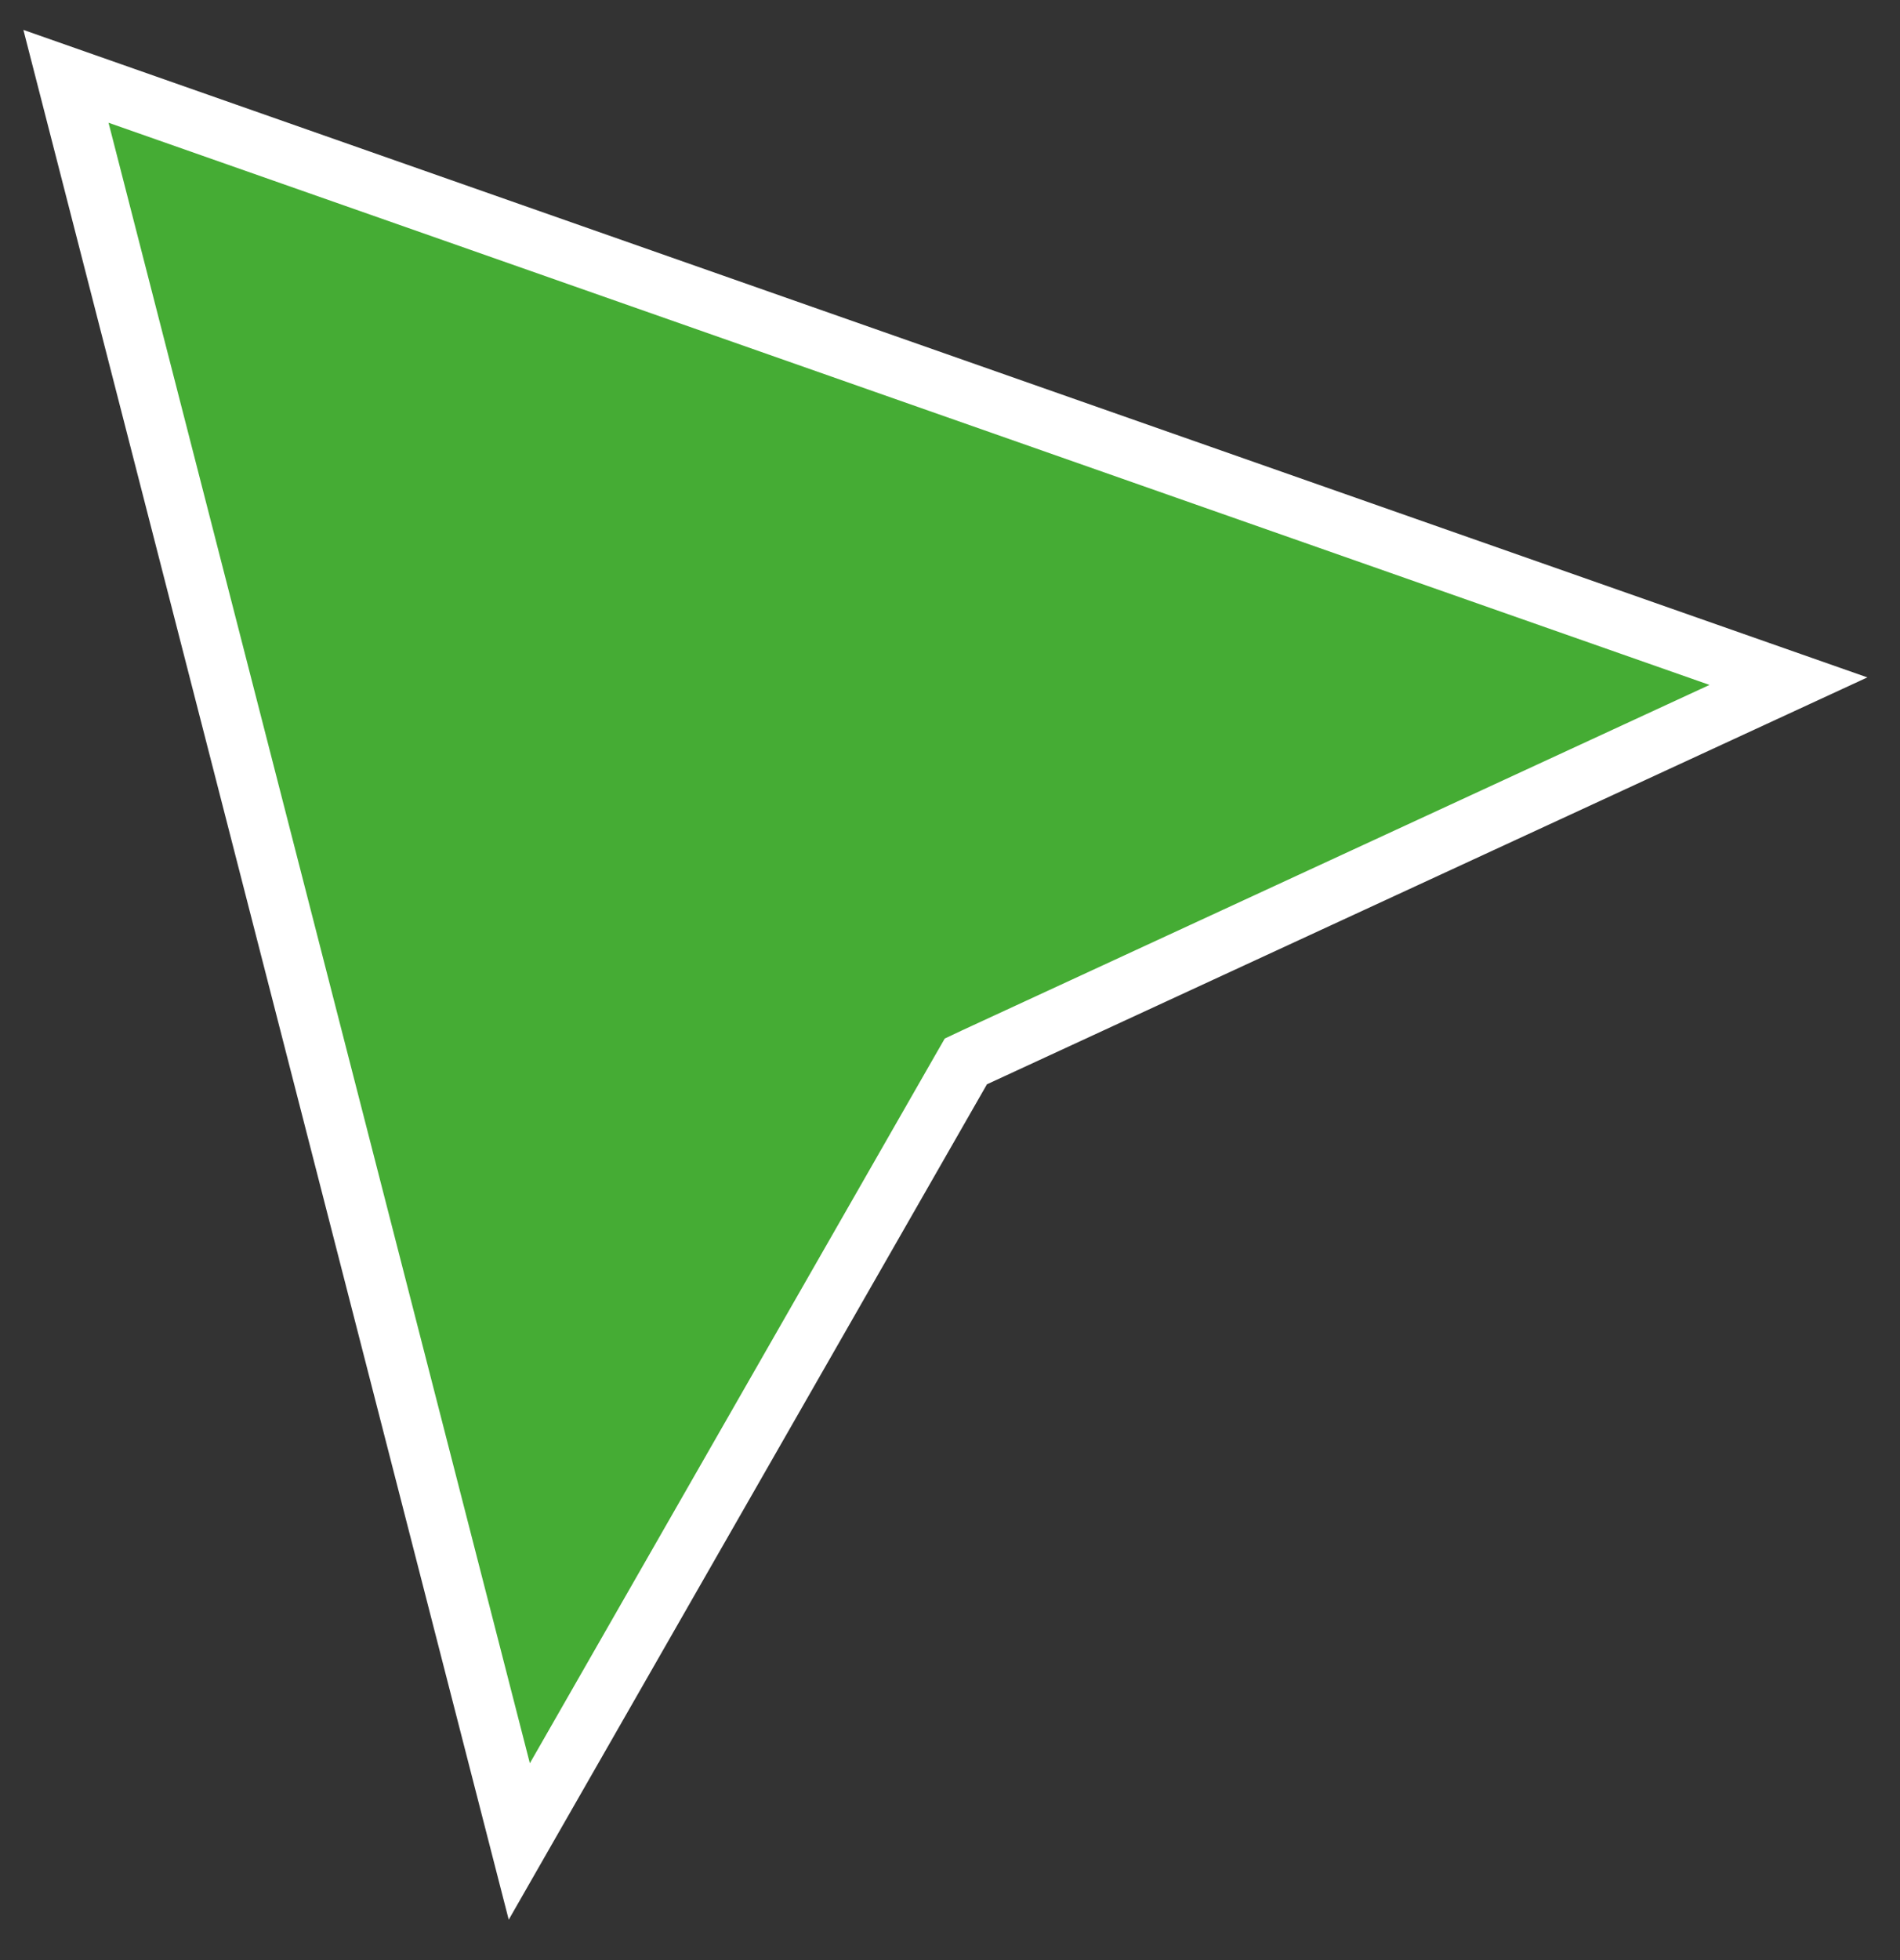 <svg width="32" height="33" viewBox="0 0 32 33" fill="none" xmlns="http://www.w3.org/2000/svg">
<rect x="0" y="0" width="32" height="33" fill="#333333" stroke="none"/>
<path d="M30.121 11.468L16.411 17.802L16.267 17.87L16.187 18.009L8.746 31.003L1.111 1.285L30.121 11.468Z" fill="#45AC34" stroke="white"/>
</svg>
